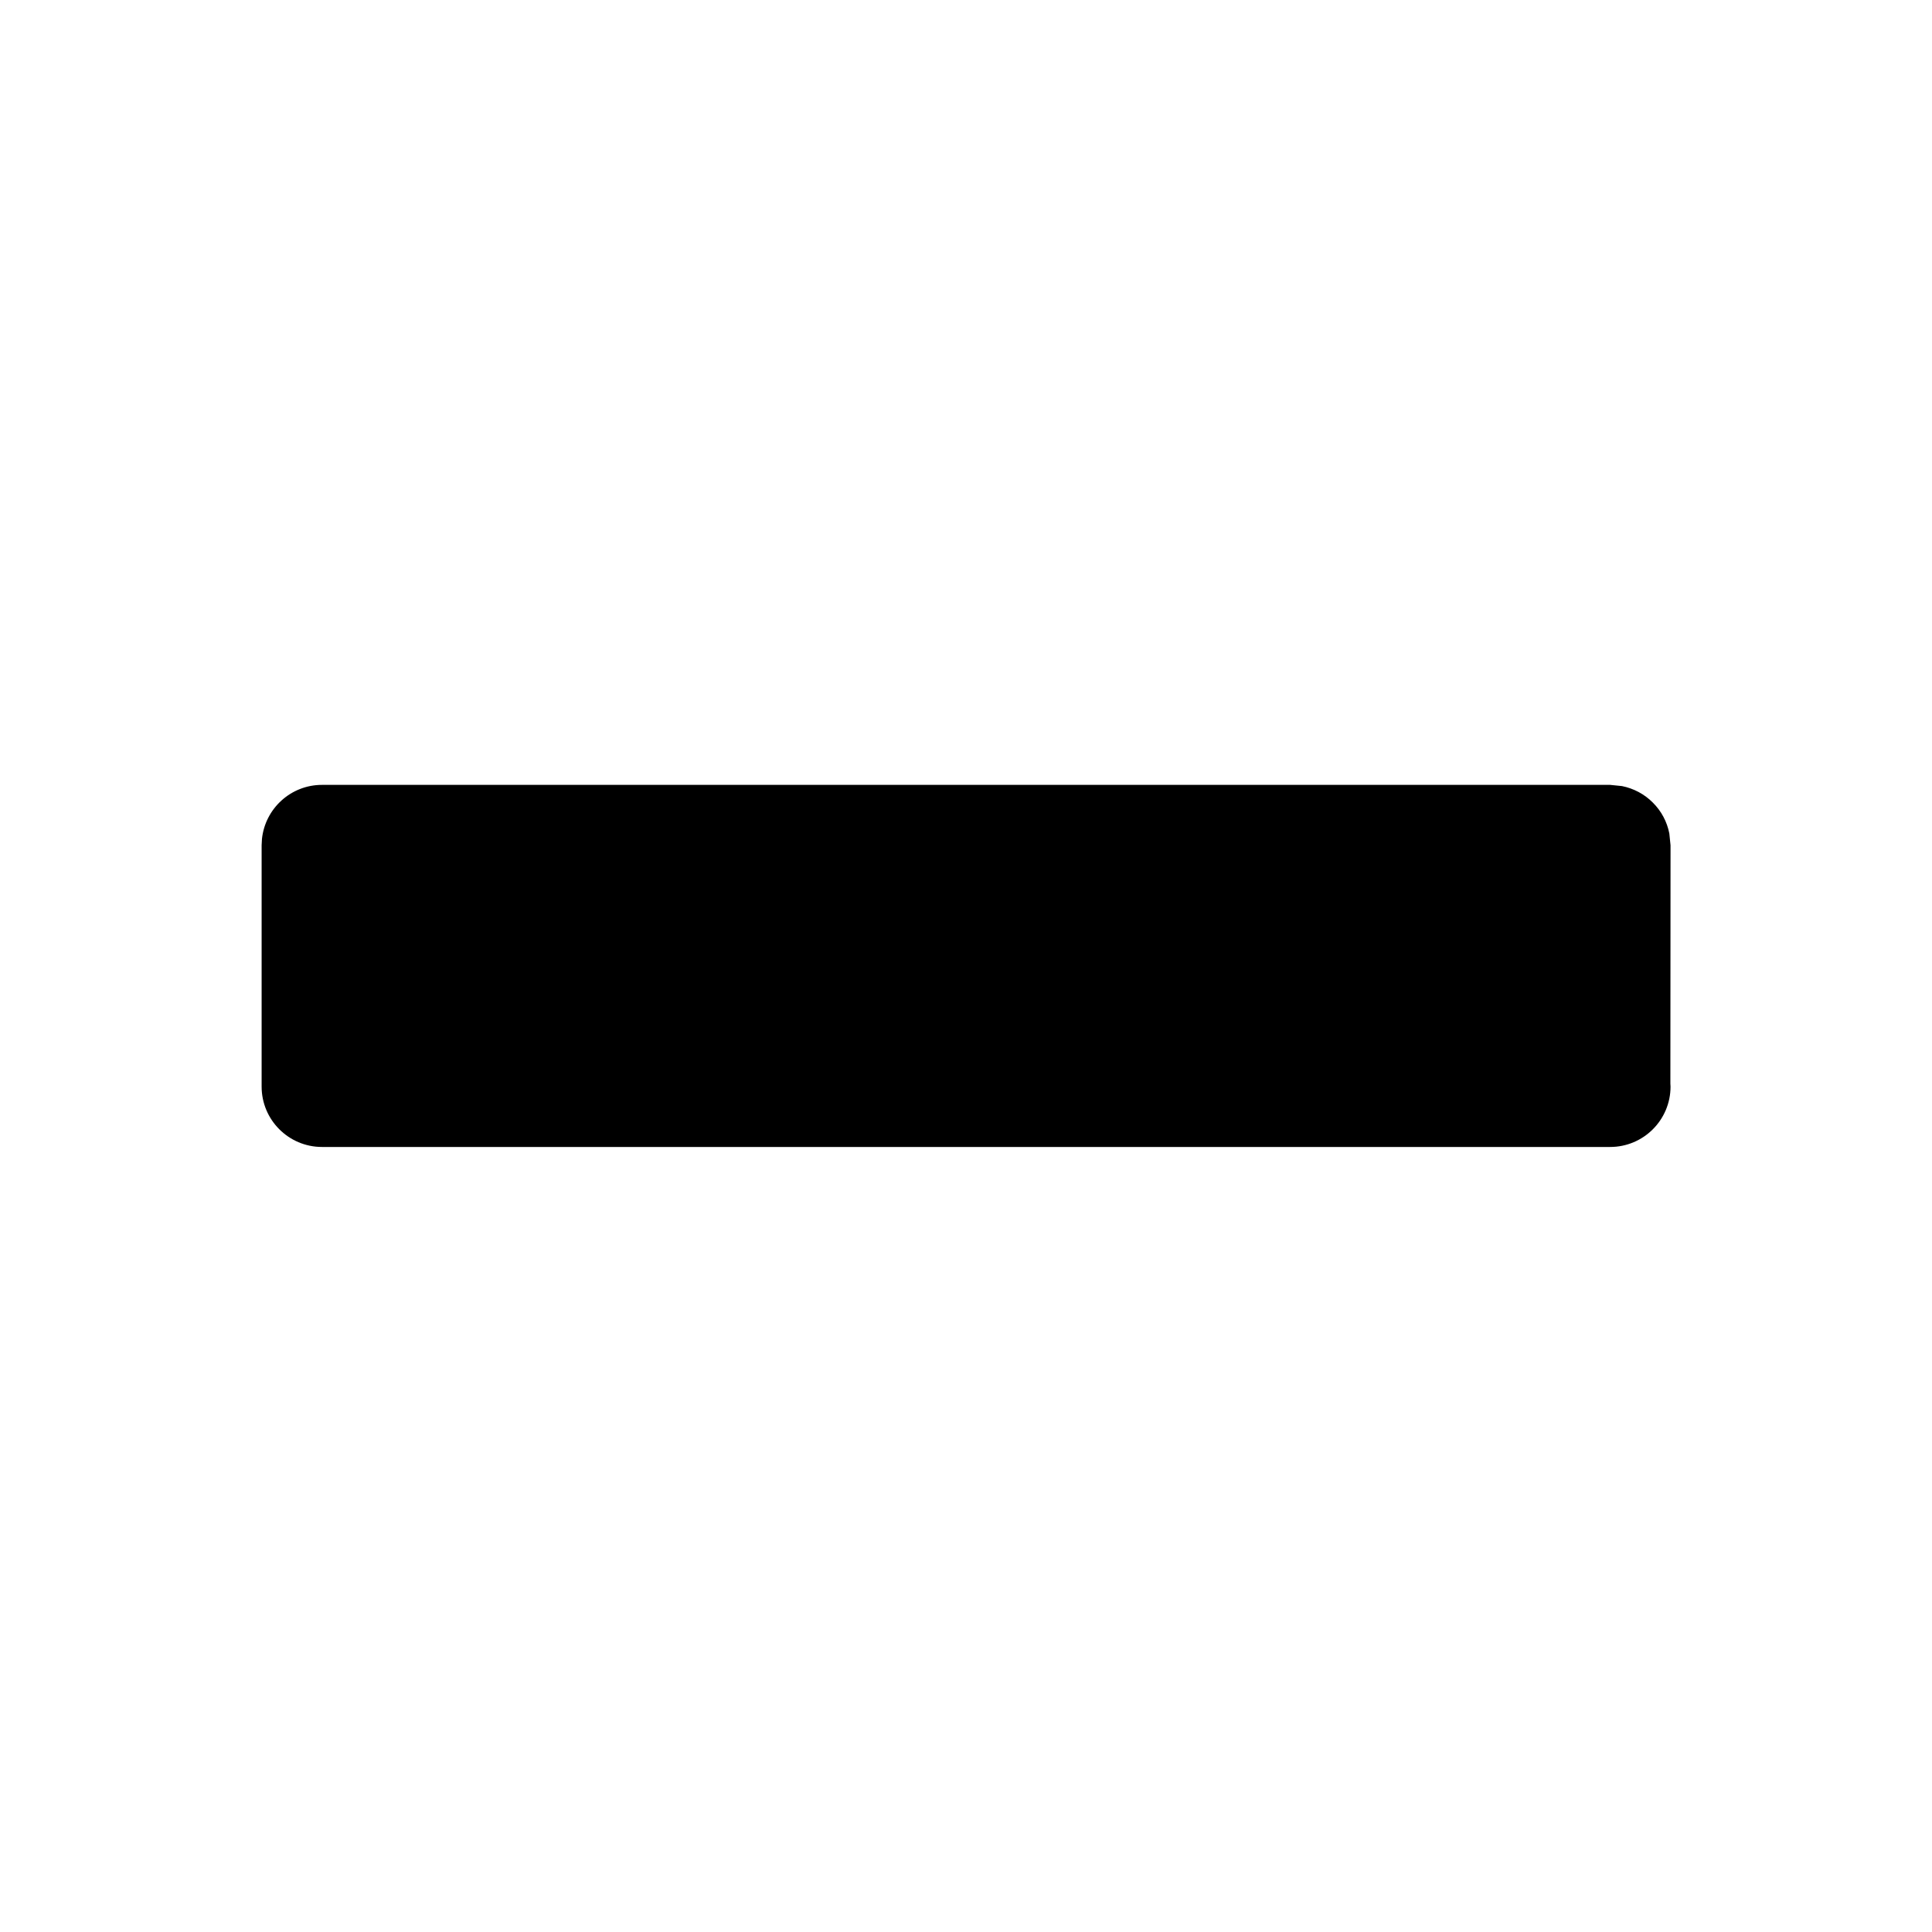 <svg xmlns="http://www.w3.org/2000/svg" width="96" height="96" viewBox="0 0 24 24" fill="none" xmlns:xlink="http://www.w3.org/1999/xlink" role="img" color="#000">
<path d="M20.149 9.765L20.002 9.75H4C3.612 9.75 3.293 10.045 3.254 10.423L3.25 10.5V13.498C3.25 13.912 3.586 14.248 4 14.248H20.002C20.416 14.248 20.752 13.912 20.752 13.498C20.752 13.485 20.751 13.473 20.75 13.46L20.752 10.501L20.737 10.354C20.709 10.209 20.638 10.075 20.532 9.97C20.427 9.864 20.293 9.794 20.149 9.765Z" fill="#000"></path>
</svg>